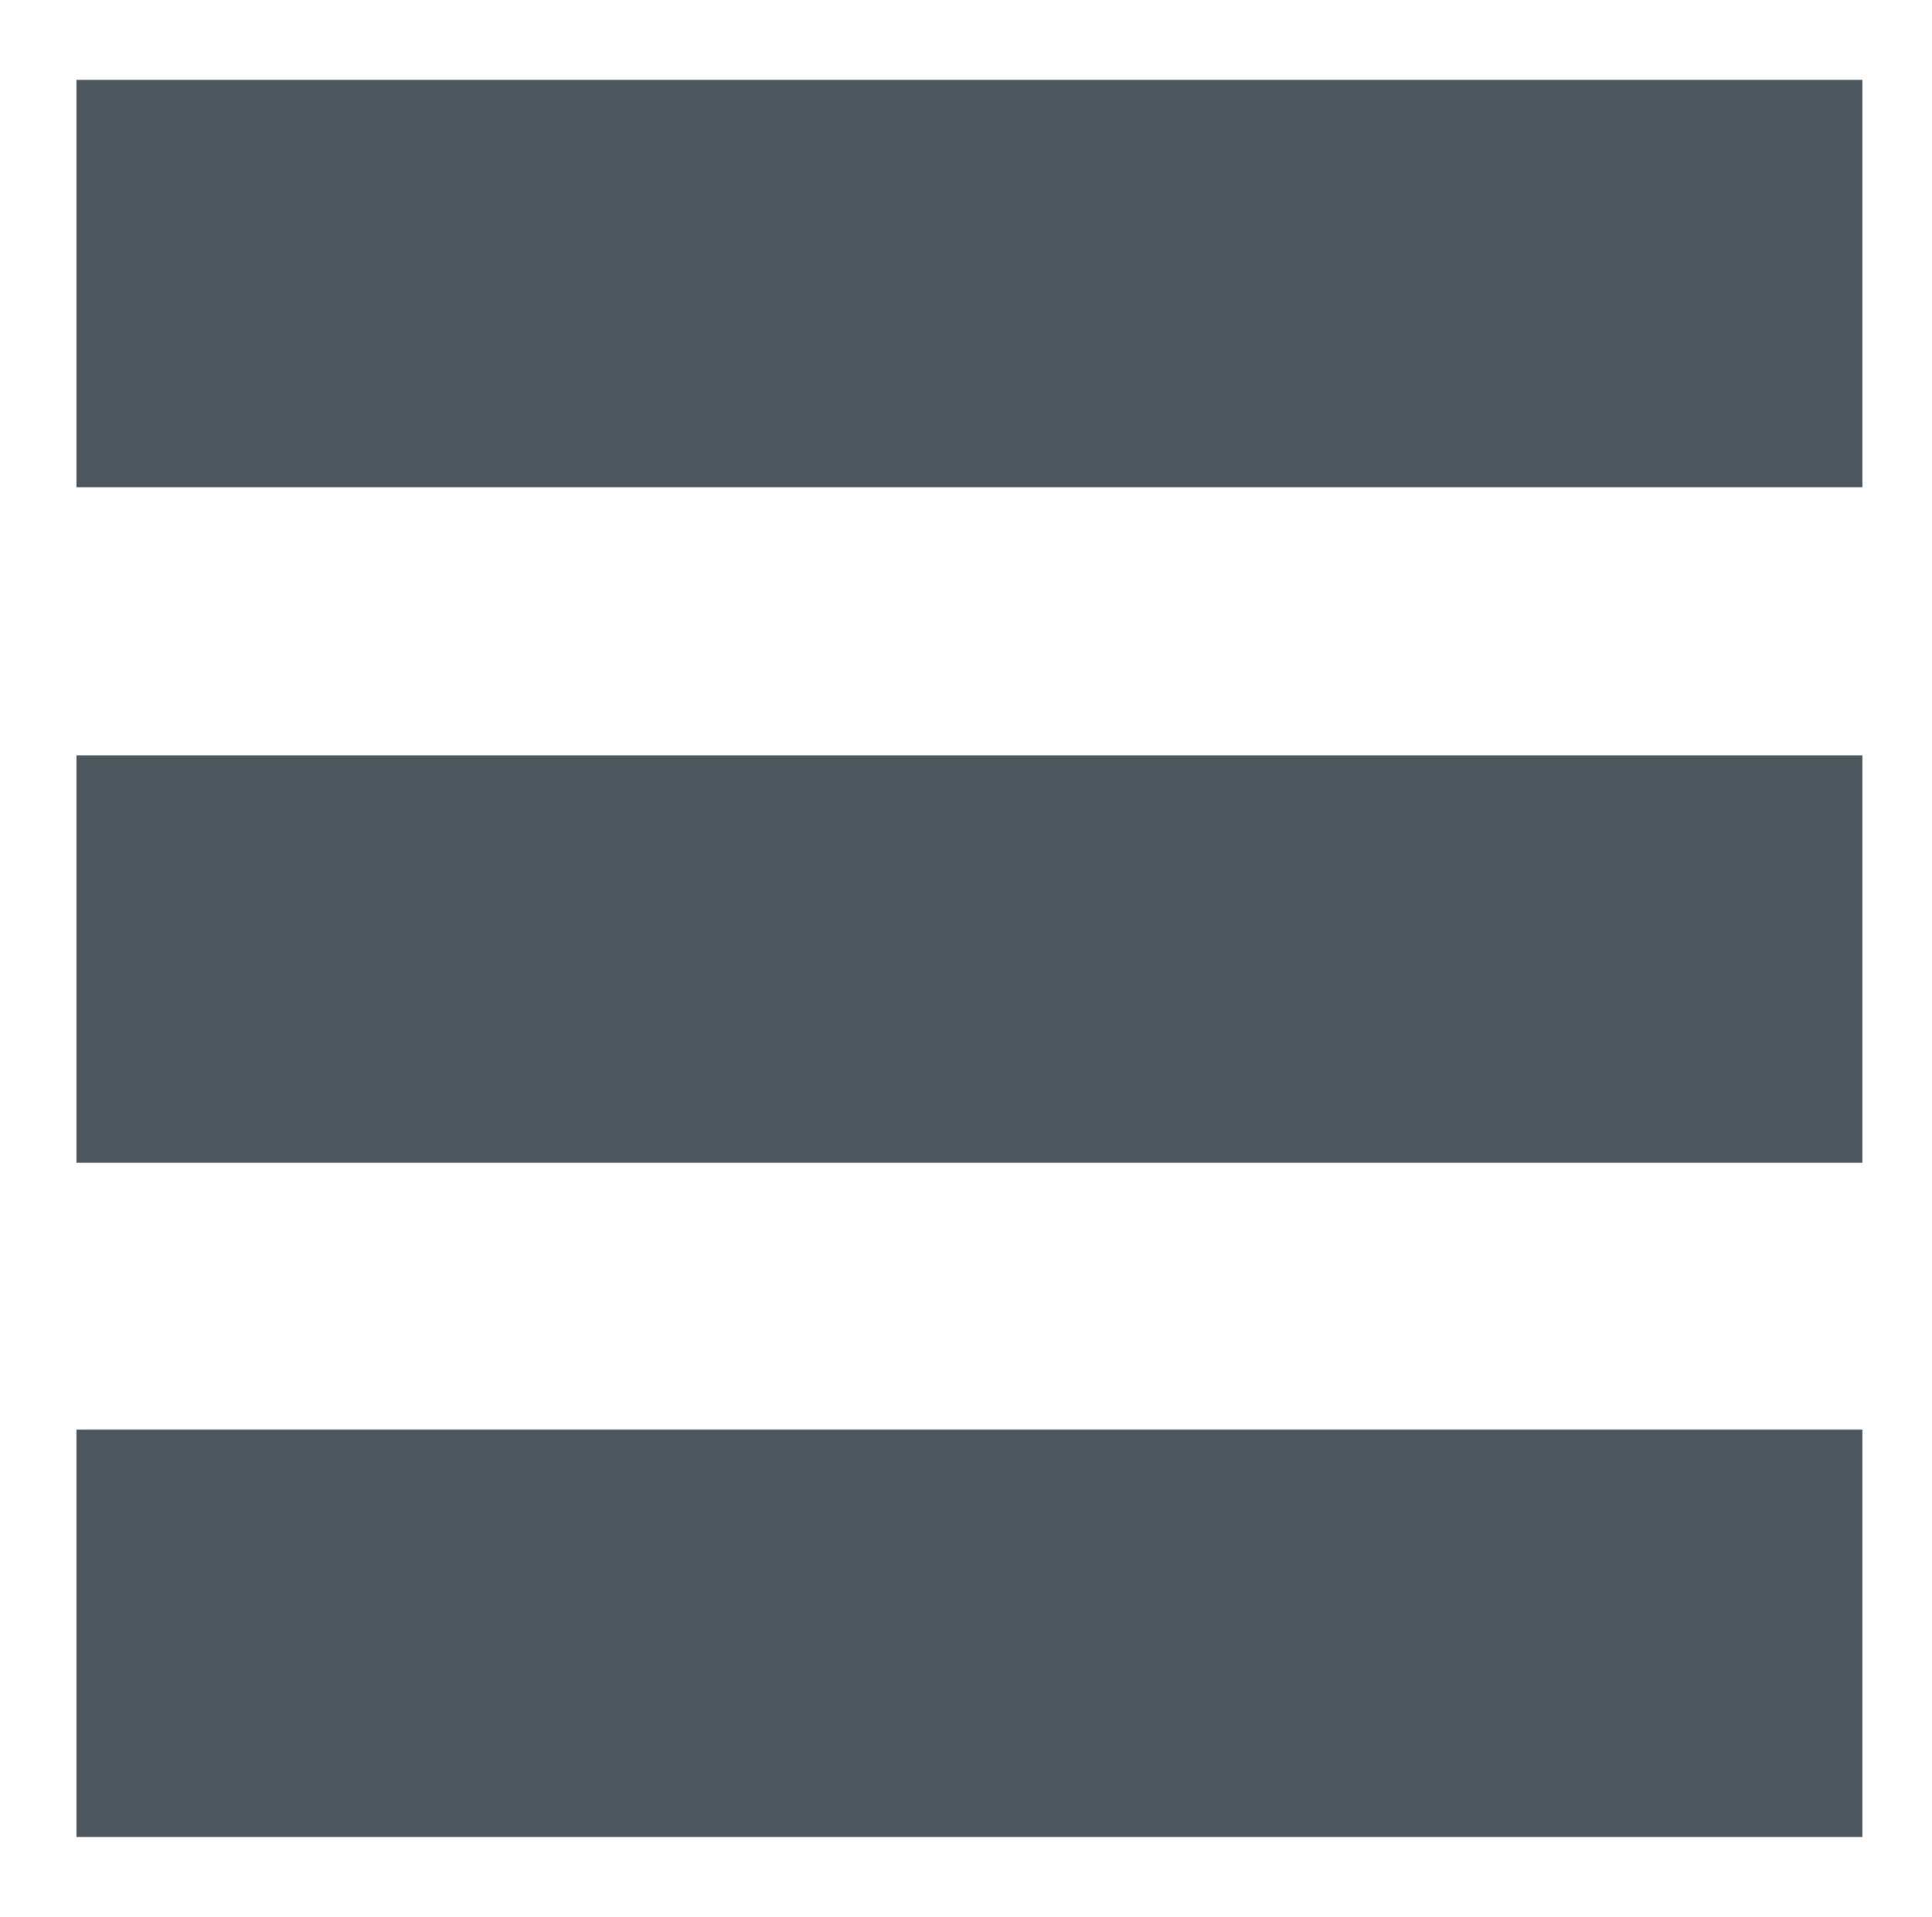 <?xml version="1.0" encoding="utf-8"?>
<!-- Generator: Adobe Illustrator 19.1.0, SVG Export Plug-In . SVG Version: 6.00 Build 0)  -->
<svg version="1.1" id="Layer_1" xmlns="http://www.w3.org/2000/svg" xmlns:xlink="http://www.w3.org/1999/xlink" x="0px" y="0px"
	 viewBox="0 0 169.3 168" style="enable-background:new 0 0 169.3 168;" xml:space="preserve">
<style type="text/css">
	.st0{fill:#4C565D;}
	.st1{fill:#E4087D;}
</style>
<rect x="6.7" y="7" class="st0" width="156.5" height="35.7"/>
<rect x="6.7" y="66.2" class="st0" width="156.5" height="35.7"/>
<rect x="6.7" y="125.3" class="st0" width="156.5" height="35.7"/>
</svg>
